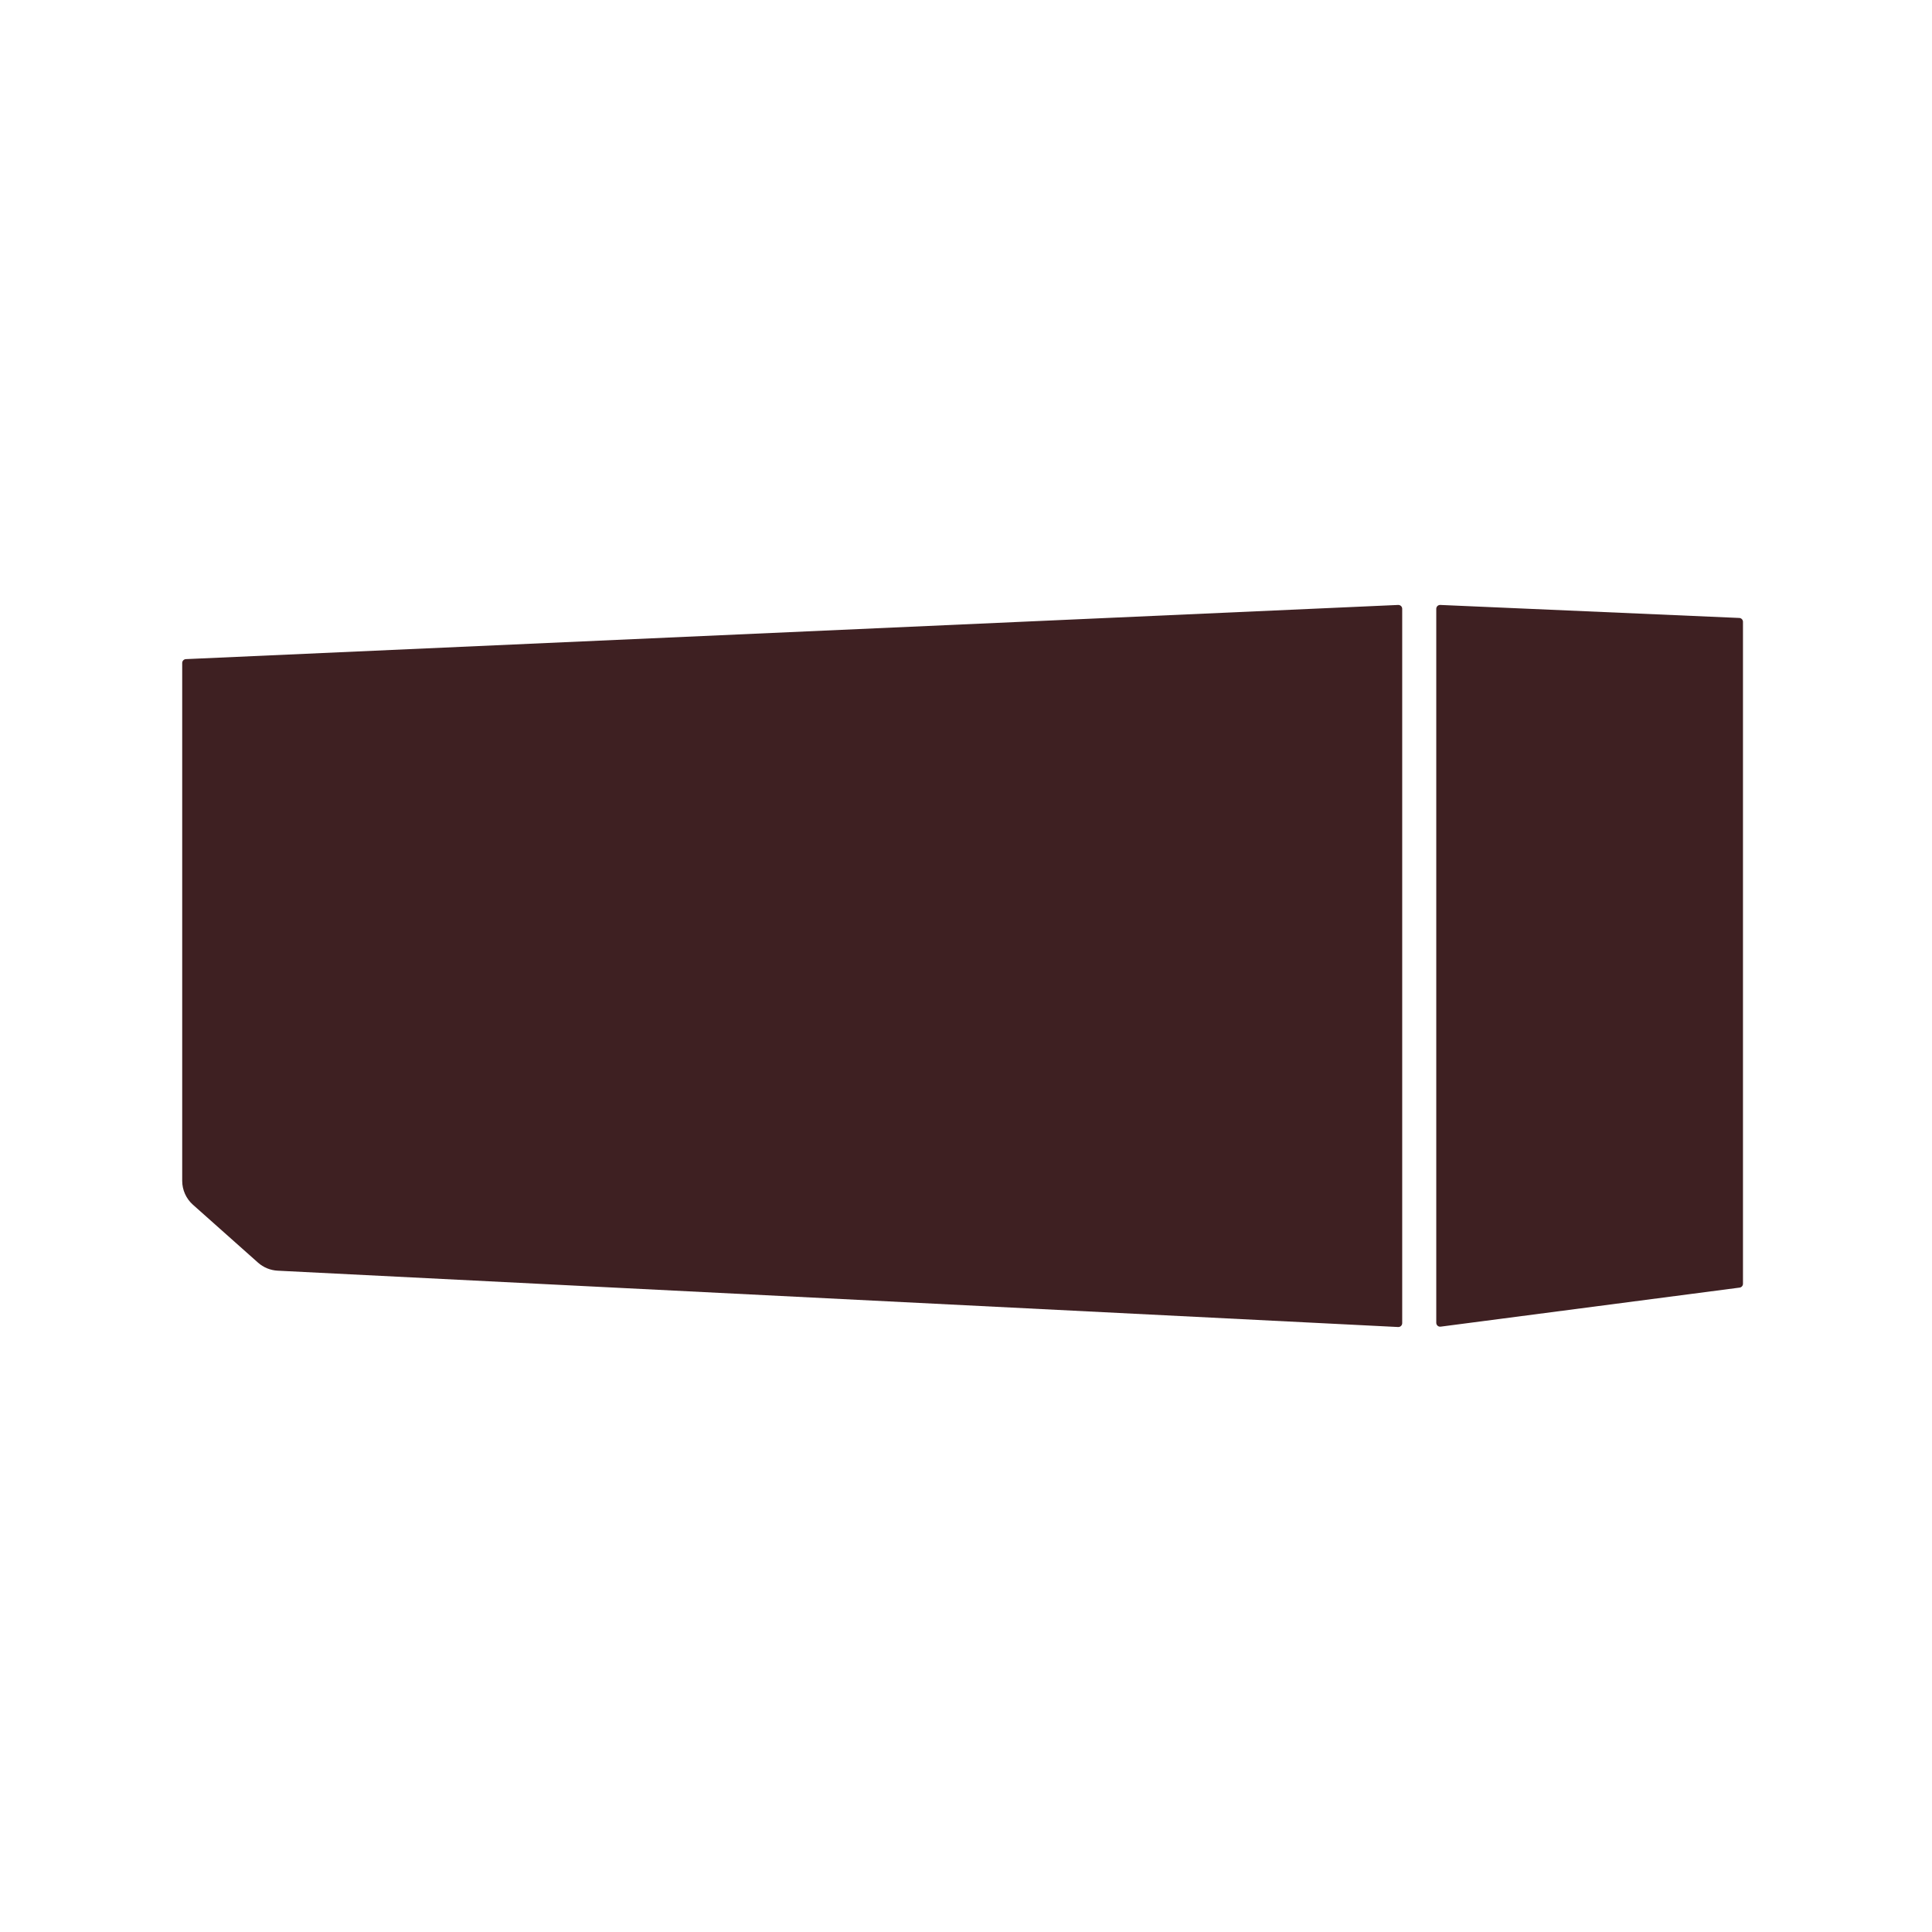 <?xml version="1.0" encoding="UTF-8"?> <svg xmlns="http://www.w3.org/2000/svg" id="Mulden" viewBox="0 0 283.465 283.465"><path d="m205.137,194.702l-164.394-8.266c-1.07-.054-2.09-.471-2.89-1.184l-9.543-8.49c-1.003-.893-1.577-2.171-1.577-3.514v-75.974c0-.303.239-.553.542-.566l177.866-7.949c.323-.014.592.243.592.566v104.811c0,.324-.272.583-.595.566Zm5.595-.616c0,.342.301.607.64.562l43.866-5.729c.282-.037.493-.277.493-.562v-97.123c0-.303-.239-.553-.542-.566l-43.866-1.91c-.323-.014-.592.244-.592.566v104.762Z" fill="#3e2022"></path></svg> 
